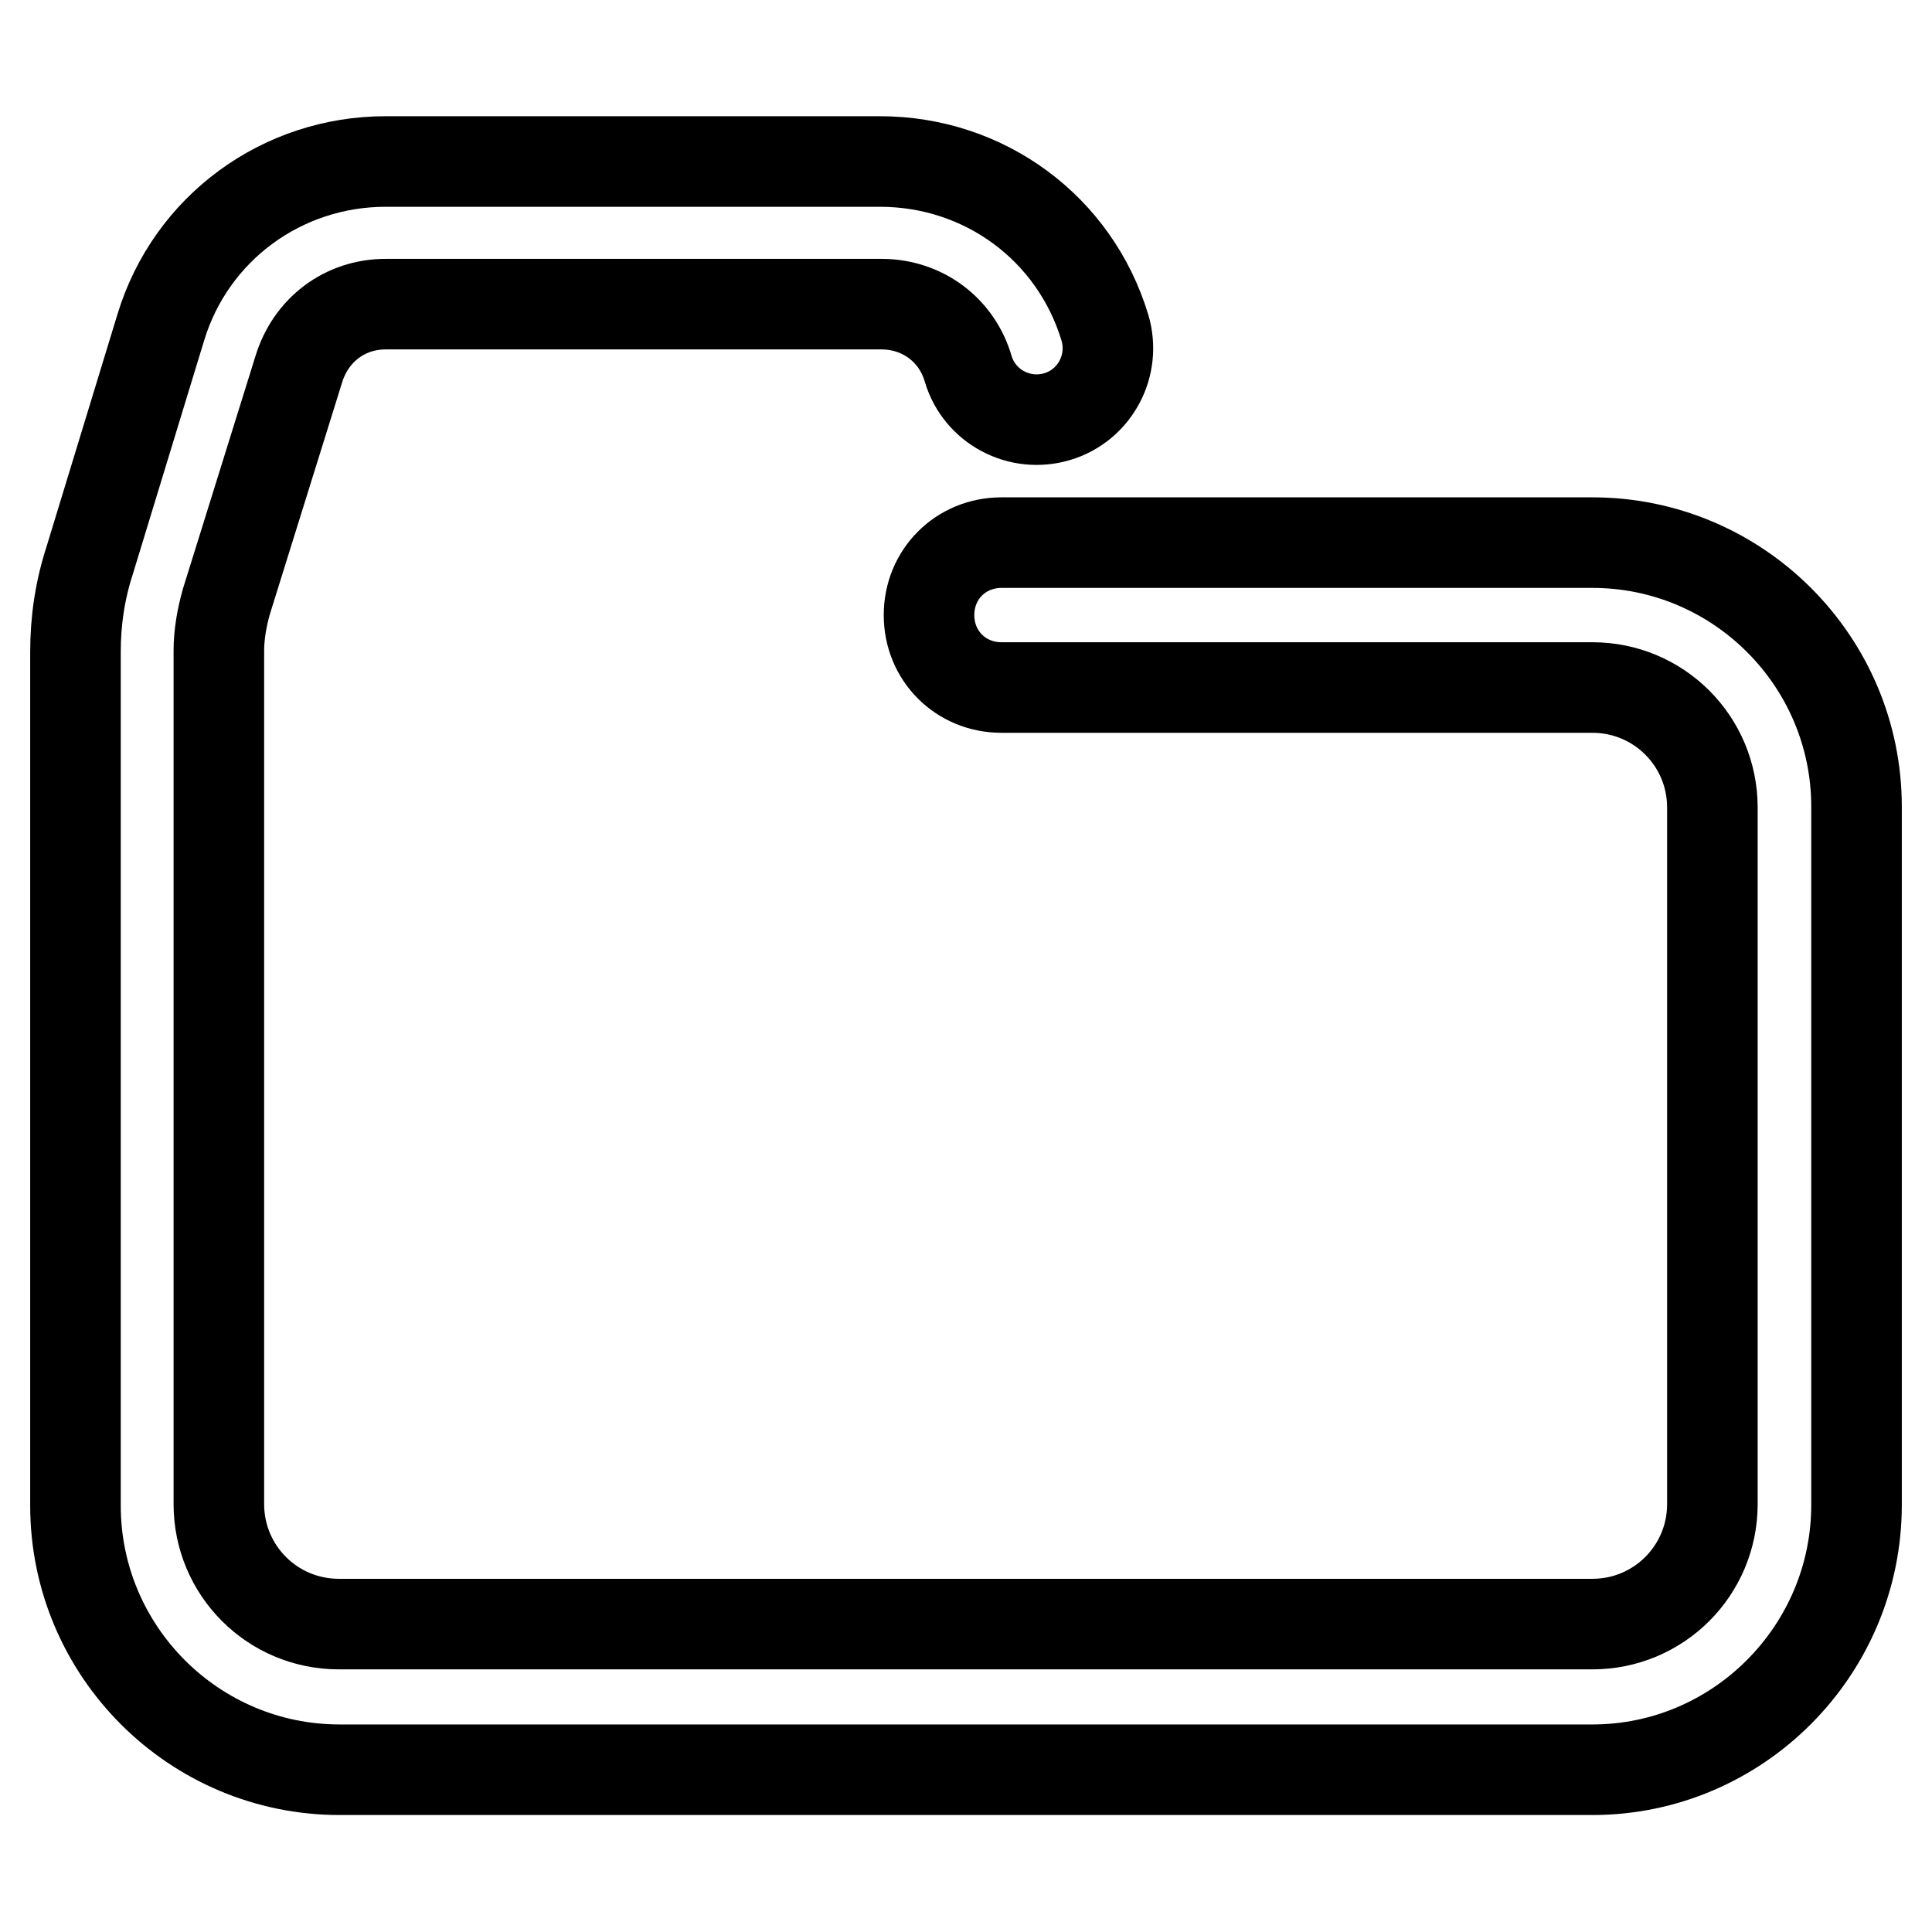 <?xml version="1.0" encoding="utf-8"?>
<!-- Svg Vector Icons : http://www.onlinewebfonts.com/icon -->
<!DOCTYPE svg PUBLIC "-//W3C//DTD SVG 1.1//EN" "http://www.w3.org/Graphics/SVG/1.1/DTD/svg11.dtd">
<svg version="1.1" xmlns="http://www.w3.org/2000/svg" xmlns:xlink="http://www.w3.org/1999/xlink" x="0px" y="0px" viewBox="0 0 256 256" enable-background="new 0 0 256 256" xml:space="preserve">
<g> <path stroke-width="12" fill-opacity="0" stroke="#000000"  d="M211,234.5H45c-19.3,0-35-15.7-35-35V86.4c0-4.2,0.6-8.2,1.9-12.2l9.4-30.8c4-13.2,16.1-22,29.8-22h65.5 c13.8,0,25.8,8.8,29.8,22c1.5,5-1.3,10.3-6.3,11.8c-5,1.5-10.3-1.3-11.8-6.3c-1.5-5.2-6.1-8.6-11.5-8.6H51.1 c-5.4,0-9.9,3.4-11.5,8.6l-9.6,30.8c-0.6,2.1-1,4.4-1,6.5v113.1c0,8.8,7.1,15.9,15.9,15.9H211c8.8,0,15.9-7.1,15.9-15.9v-92.3 c0-8.8-7.1-15.9-15.9-15.9h-78.3c-5.4,0-9.6-4.2-9.6-9.6s4.2-9.6,9.6-9.6H211c19.3,0,35,15.7,35,35v92.5 C246,218.7,230.3,234.5,211,234.5L211,234.5z"/></g>
</svg>
